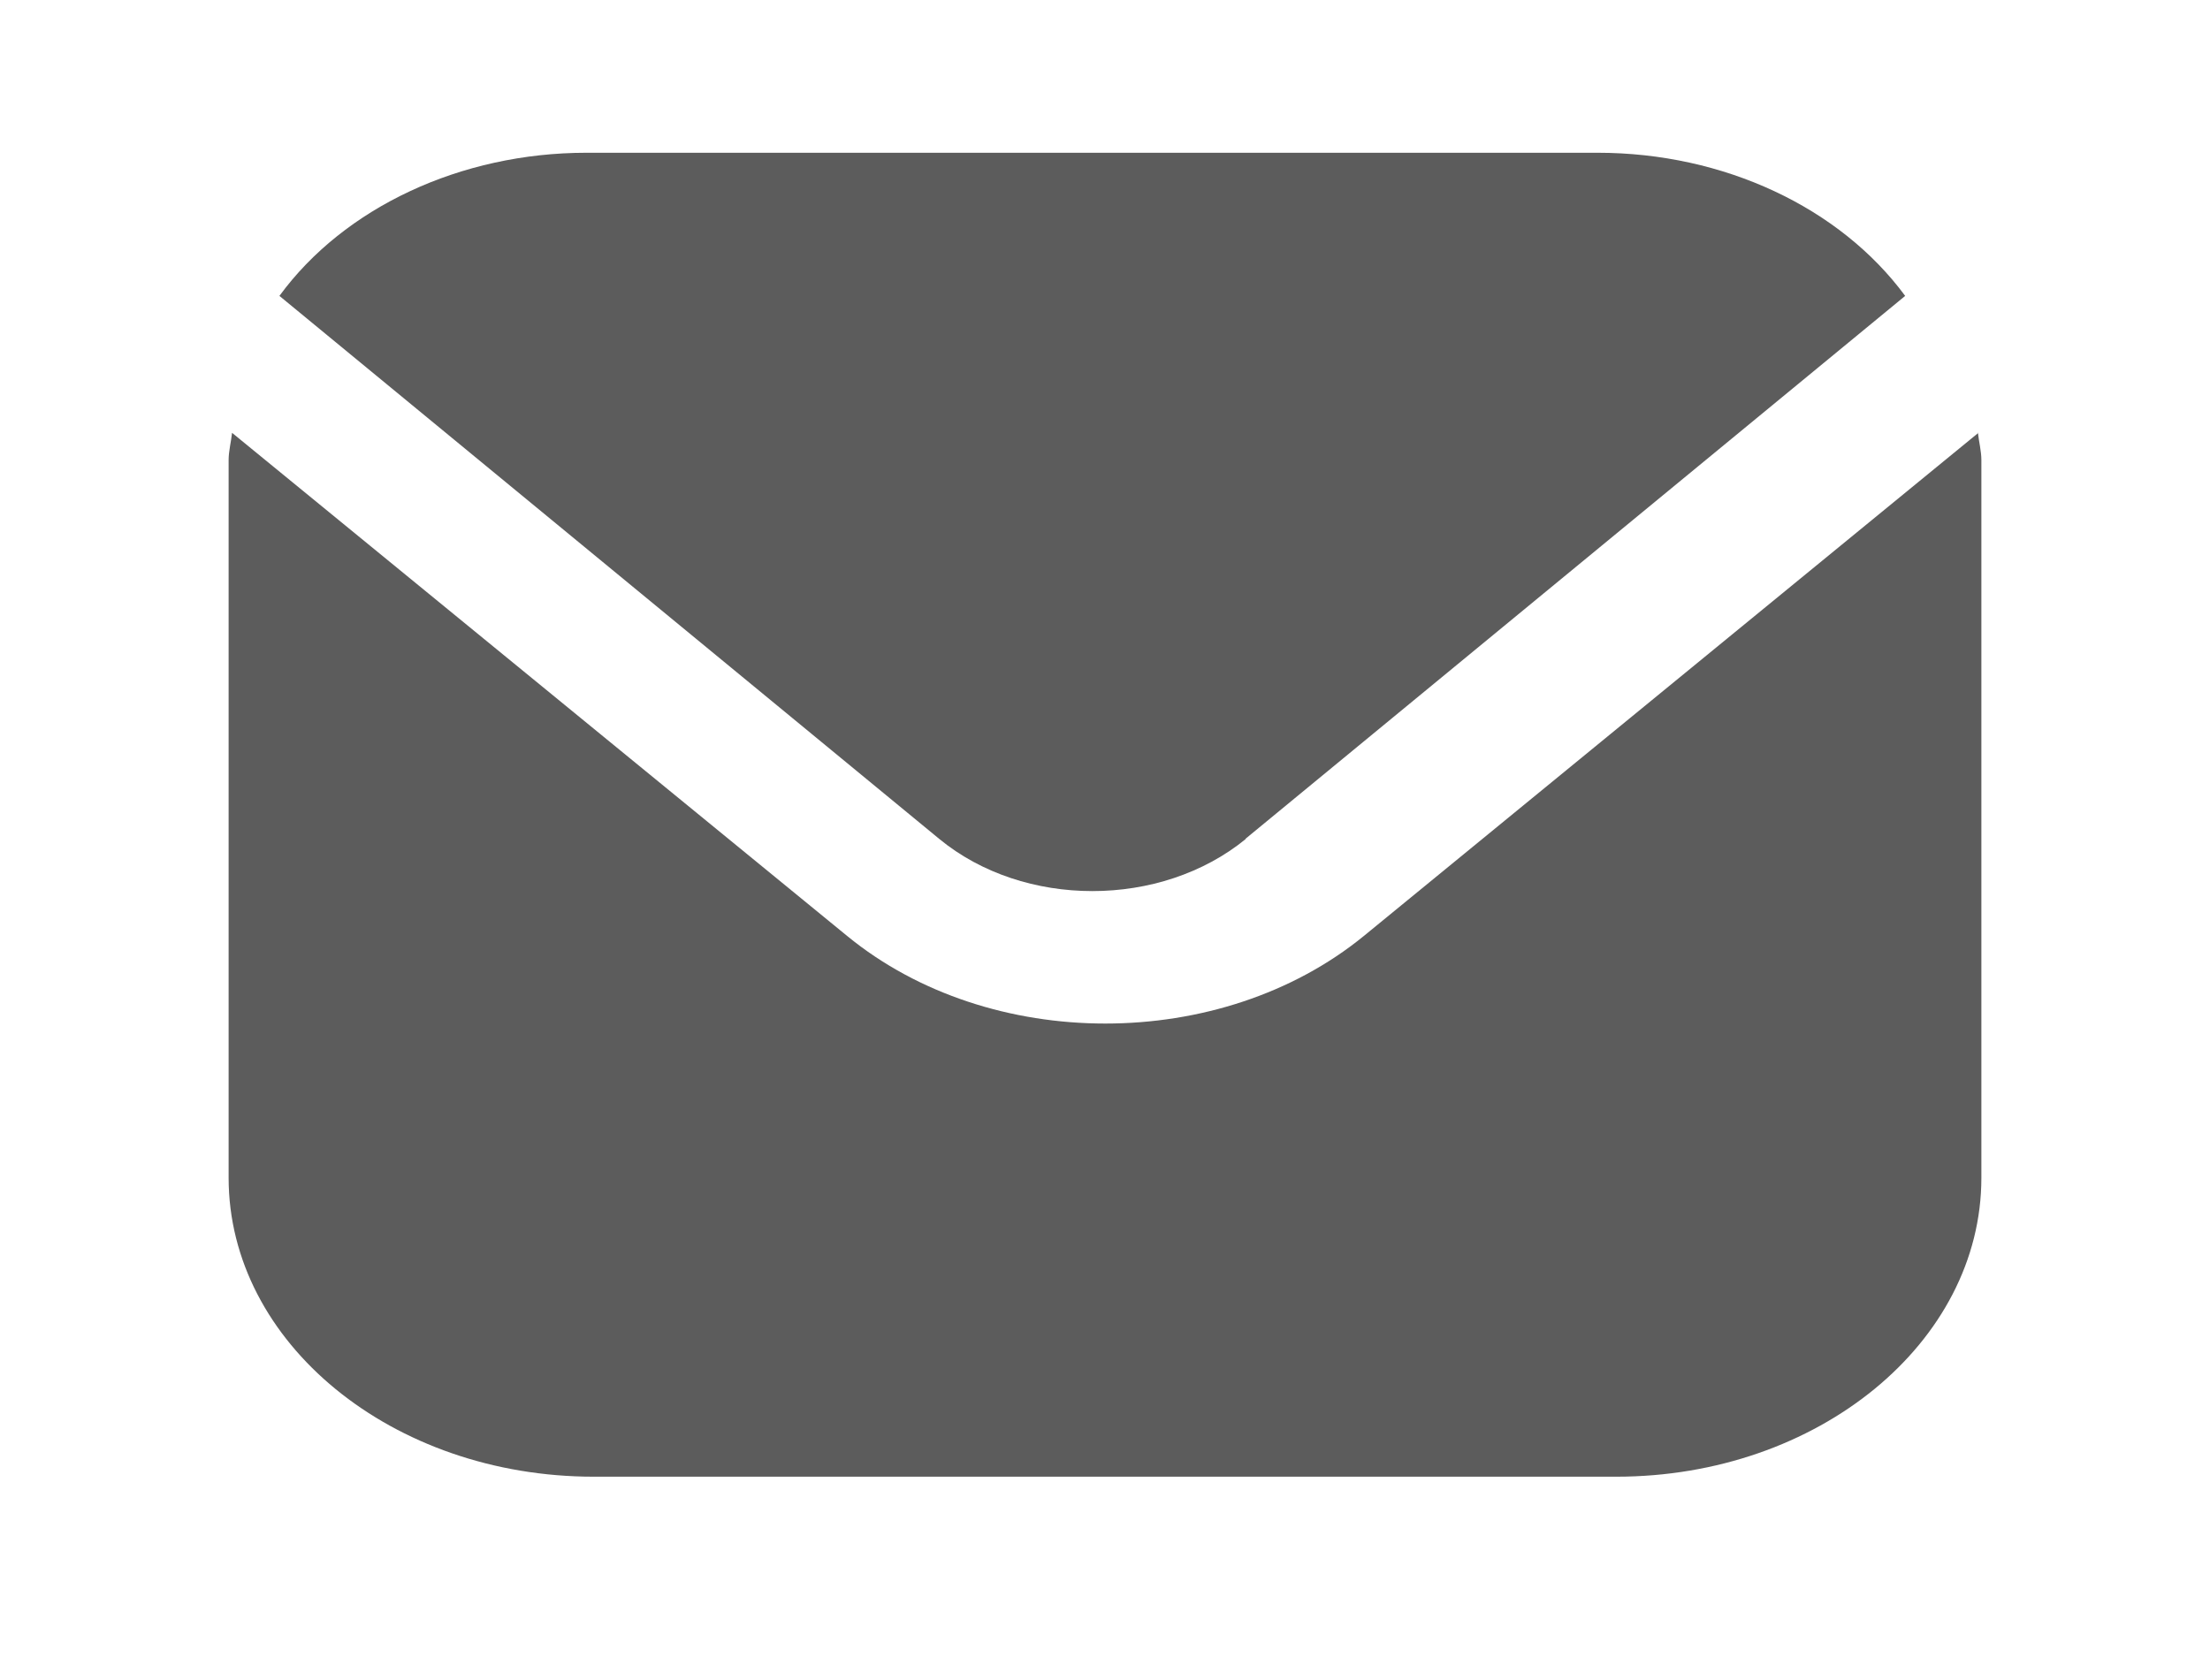 <svg xmlns="http://www.w3.org/2000/svg" width="71" height="54" viewBox="0 0 71 54" fill="none"><path d="M63.56 13.909L43.812 30.081C39.218 33.83 31.798 33.83 27.22 30.081L7.455 13.909C7.424 14.206 7.345 14.491 7.345 14.788V37.85C7.345 43.15 12.602 47.455 19.074 47.455H51.926C58.398 47.455 63.655 43.15 63.655 37.85V14.788C63.655 14.491 63.576 14.206 63.545 13.909H63.56Z" fill="#5C5C5C"></path><path d="M40.009 26.959L61.207 9.509C59.115 6.669 55.385 4.909 51.326 4.909H18.842C14.799 4.909 11.053 6.669 8.977 9.509L30.175 26.959C32.891 29.195 37.293 29.195 40.025 26.959H40.009Z" fill="#5C5C5C"></path></svg>